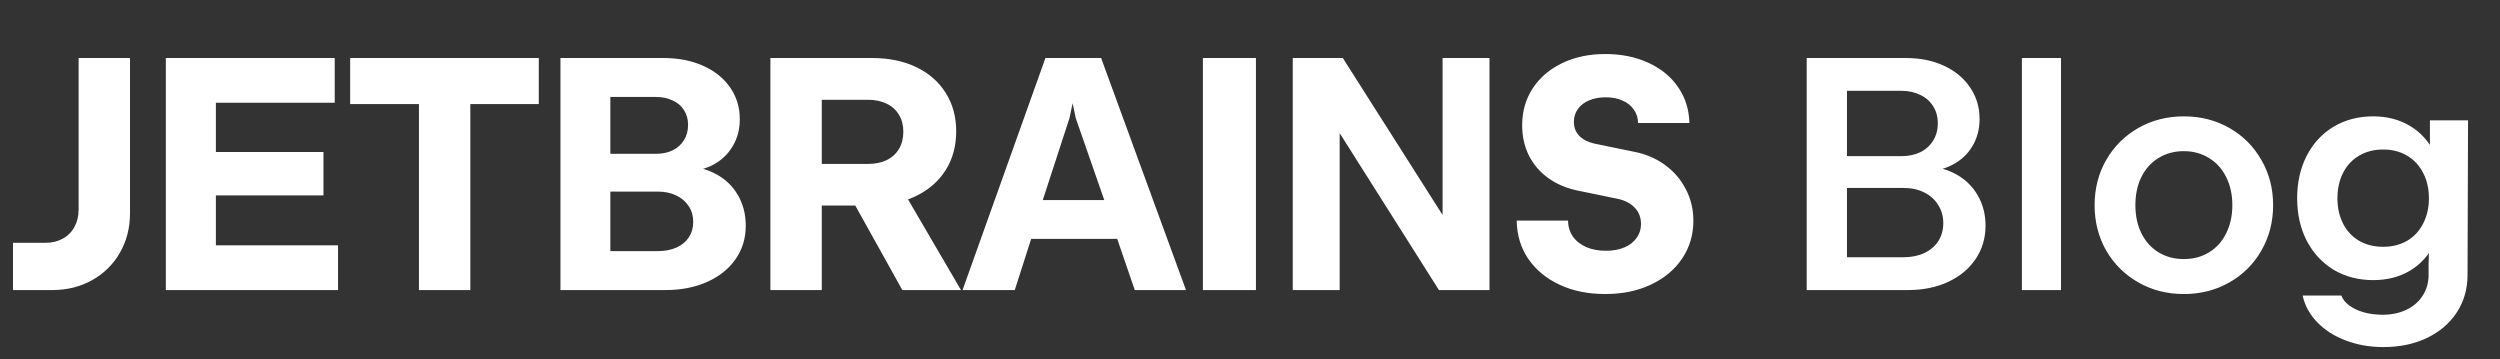 <?xml version="1.0" encoding="UTF-8"?>
<svg xmlns="http://www.w3.org/2000/svg" width="181" height="26" viewBox="0 0 181 26" fill="none">
  <rect x="0" y="0" width="181" height="26" fill="#333333" stroke="none"/>
  <path d="M0.94 17.58H3.292C3.764 17.58 4.18 17.48 4.54 17.28C4.908 17.08 5.192 16.796 5.392 16.428C5.592 16.06 5.692 15.64 5.692 15.168V4.2H9.412V15.444C9.412 16.5 9.168 17.452 8.68 18.3C8.2 19.14 7.532 19.8 6.676 20.28C5.82 20.76 4.856 21 3.784 21H0.94V17.58ZM12.006 4.2H24.234V7.44H15.63V11.004H23.418V14.148H15.63V17.76H24.474V21H12.006V4.2ZM25.352 4.2H39.008V7.536H34.052V21H30.332V7.536H25.352V4.2ZM48.041 4.2C49.113 4.2 50.069 4.388 50.909 4.764C51.749 5.14 52.401 5.664 52.865 6.336C53.329 7.008 53.561 7.772 53.561 8.628C53.561 9.372 53.385 10.032 53.033 10.608C52.689 11.184 52.209 11.632 51.593 11.952C50.977 12.264 50.269 12.42 49.469 12.42V12.036C50.349 12.036 51.129 12.22 51.809 12.588C52.497 12.948 53.033 13.456 53.417 14.112C53.801 14.768 53.993 15.512 53.993 16.344C53.993 17.248 53.749 18.052 53.261 18.756C52.773 19.46 52.085 20.012 51.197 20.412C50.317 20.804 49.313 21 48.185 21H40.577V4.2H48.041ZM44.189 18.18H47.633C48.137 18.18 48.581 18.096 48.965 17.928C49.357 17.752 49.657 17.504 49.865 17.184C50.081 16.864 50.189 16.492 50.189 16.068C50.189 15.636 50.081 15.256 49.865 14.928C49.649 14.592 49.345 14.332 48.953 14.148C48.569 13.964 48.129 13.872 47.633 13.872H44.189V18.18ZM47.489 11.136C47.945 11.136 48.349 11.052 48.701 10.884C49.053 10.708 49.325 10.464 49.517 10.152C49.717 9.832 49.817 9.46 49.817 9.036C49.817 8.628 49.717 8.272 49.517 7.968C49.325 7.664 49.053 7.432 48.701 7.272C48.349 7.104 47.945 7.02 47.489 7.02H44.189V11.136H47.489ZM61.213 13.608H65.257L69.577 21H65.329L61.213 13.608ZM55.777 4.2H63.133C64.349 4.2 65.417 4.42 66.337 4.86C67.257 5.3 67.969 5.924 68.473 6.732C68.977 7.532 69.229 8.456 69.229 9.504C69.229 10.576 68.973 11.516 68.461 12.324C67.949 13.132 67.225 13.76 66.289 14.208C65.361 14.656 64.277 14.88 63.037 14.88H59.497V21H55.777V4.2ZM62.845 11.868C63.365 11.868 63.817 11.776 64.201 11.592C64.585 11.4 64.881 11.128 65.089 10.776C65.297 10.424 65.401 10.012 65.401 9.54C65.401 9.068 65.297 8.66 65.089 8.316C64.881 7.964 64.585 7.696 64.201 7.512C63.817 7.32 63.365 7.224 62.845 7.224H59.497V11.868H62.845ZM75.689 4.2H79.721L85.865 21H82.157L80.885 17.292H74.657L73.469 21H69.689L75.689 4.2ZM79.949 14.484L77.885 8.556L77.657 7.476L77.429 8.556L75.497 14.484H79.949ZM87.09 4.2H90.93V21H87.09V4.2ZM93.595 4.2H97.219L104.443 15.564V4.2H107.839V21H104.179L96.991 9.636V21H93.595V4.2ZM116.217 21.288C114.977 21.288 113.877 21.064 112.917 20.616C111.957 20.168 111.201 19.544 110.649 18.744C110.105 17.944 109.825 17.02 109.809 15.972H113.529C113.529 16.404 113.645 16.788 113.877 17.124C114.109 17.452 114.433 17.708 114.849 17.892C115.265 18.068 115.737 18.156 116.265 18.156C116.777 18.156 117.221 18.076 117.597 17.916C117.981 17.756 118.277 17.528 118.485 17.232C118.701 16.936 118.809 16.6 118.809 16.224C118.809 15.76 118.665 15.372 118.377 15.06C118.089 14.748 117.697 14.532 117.201 14.412L114.177 13.788C113.385 13.62 112.689 13.32 112.089 12.888C111.489 12.456 111.025 11.916 110.697 11.268C110.369 10.612 110.205 9.88 110.205 9.072C110.205 8.072 110.457 7.184 110.961 6.408C111.473 5.624 112.185 5.012 113.097 4.572C114.009 4.132 115.049 3.912 116.217 3.912C117.393 3.912 118.437 4.124 119.349 4.548C120.269 4.972 120.985 5.56 121.497 6.312C122.017 7.064 122.289 7.928 122.313 8.904H118.593C118.593 8.544 118.493 8.224 118.293 7.944C118.101 7.656 117.829 7.436 117.477 7.284C117.125 7.124 116.717 7.044 116.253 7.044C115.797 7.044 115.393 7.12 115.041 7.272C114.697 7.416 114.429 7.624 114.237 7.896C114.045 8.16 113.949 8.472 113.949 8.832C113.949 9.232 114.081 9.568 114.345 9.84C114.609 10.104 114.965 10.288 115.413 10.392L118.269 10.98C119.117 11.14 119.869 11.456 120.525 11.928C121.181 12.4 121.689 12.988 122.049 13.692C122.417 14.388 122.601 15.152 122.601 15.984C122.601 17 122.329 17.912 121.785 18.72C121.249 19.52 120.497 20.148 119.529 20.604C118.569 21.06 117.465 21.288 116.217 21.288ZM137.993 4.2C139.025 4.2 139.945 4.388 140.753 4.764C141.561 5.14 142.189 5.664 142.637 6.336C143.093 7 143.321 7.76 143.321 8.616C143.321 9.36 143.145 10.02 142.793 10.596C142.449 11.172 141.965 11.62 141.341 11.94C140.725 12.26 140.013 12.42 139.205 12.42V12.036C140.093 12.036 140.881 12.22 141.569 12.588C142.257 12.956 142.793 13.468 143.177 14.124C143.561 14.78 143.753 15.52 143.753 16.344C143.753 17.24 143.513 18.044 143.033 18.756C142.561 19.46 141.897 20.012 141.041 20.412C140.193 20.804 139.225 21 138.137 21H130.805V4.2H137.993ZM133.721 18.624H137.813C138.381 18.624 138.881 18.524 139.313 18.324C139.753 18.116 140.093 17.828 140.333 17.46C140.573 17.084 140.693 16.648 140.693 16.152C140.693 15.656 140.569 15.216 140.321 14.832C140.081 14.448 139.745 14.148 139.313 13.932C138.881 13.716 138.381 13.608 137.813 13.608H133.721V18.624ZM137.669 11.304C138.189 11.304 138.645 11.208 139.037 11.016C139.437 10.816 139.745 10.536 139.961 10.176C140.185 9.816 140.297 9.4 140.297 8.928C140.297 8.456 140.185 8.044 139.961 7.692C139.745 7.34 139.437 7.068 139.037 6.876C138.637 6.676 138.181 6.576 137.669 6.576H133.721V11.304H137.669ZM146.385 4.2H149.217V21H146.385V4.2ZM158.106 21.288C156.898 21.288 155.802 21.008 154.818 20.448C153.834 19.888 153.058 19.12 152.49 18.144C151.93 17.16 151.65 16.064 151.65 14.856C151.65 13.648 151.93 12.556 152.49 11.58C153.058 10.596 153.834 9.824 154.818 9.264C155.802 8.704 156.902 8.424 158.118 8.424C159.326 8.424 160.422 8.704 161.406 9.264C162.39 9.824 163.162 10.596 163.722 11.58C164.29 12.556 164.574 13.648 164.574 14.856C164.574 16.064 164.29 17.16 163.722 18.144C163.162 19.12 162.39 19.888 161.406 20.448C160.422 21.008 159.322 21.288 158.106 21.288ZM158.106 18.756C158.802 18.756 159.414 18.592 159.942 18.264C160.478 17.936 160.89 17.476 161.178 16.884C161.474 16.292 161.622 15.616 161.622 14.856C161.622 14.088 161.474 13.412 161.178 12.828C160.89 12.236 160.478 11.776 159.942 11.448C159.406 11.112 158.794 10.944 158.106 10.944C157.426 10.944 156.818 11.108 156.282 11.436C155.746 11.764 155.33 12.224 155.034 12.816C154.746 13.408 154.602 14.088 154.602 14.856C154.602 15.616 154.746 16.292 155.034 16.884C155.33 17.476 155.742 17.936 156.27 18.264C156.806 18.592 157.418 18.756 158.106 18.756ZM172.554 25.128C171.57 25.128 170.662 24.968 169.83 24.648C168.998 24.336 168.31 23.896 167.766 23.328C167.222 22.768 166.87 22.124 166.71 21.396H169.518C169.606 21.66 169.79 21.896 170.07 22.104C170.358 22.32 170.71 22.488 171.126 22.608C171.55 22.728 172.01 22.788 172.506 22.788C173.146 22.788 173.718 22.668 174.222 22.428C174.726 22.188 175.118 21.848 175.398 21.408C175.686 20.976 175.83 20.472 175.83 19.896V19.176L175.926 15.744L176.922 14.712C176.906 15.816 176.686 16.792 176.262 17.64C175.846 18.48 175.254 19.132 174.486 19.596C173.718 20.052 172.83 20.28 171.822 20.28C170.742 20.28 169.782 20.028 168.942 19.524C168.11 19.012 167.462 18.308 166.998 17.412C166.542 16.516 166.314 15.496 166.314 14.352C166.314 13.208 166.542 12.188 166.998 11.292C167.462 10.388 168.11 9.684 168.942 9.18C169.782 8.676 170.742 8.424 171.822 8.424C172.83 8.424 173.718 8.656 174.486 9.12C175.254 9.576 175.846 10.228 176.262 11.076C176.686 11.916 176.906 12.9 176.922 14.028L175.926 13.092V8.712H178.686L178.65 19.896C178.65 20.92 178.39 21.828 177.87 22.62C177.35 23.412 176.63 24.028 175.71 24.468C174.79 24.908 173.738 25.128 172.554 25.128ZM172.542 17.868C173.19 17.868 173.766 17.724 174.27 17.436C174.774 17.14 175.162 16.724 175.434 16.188C175.714 15.652 175.854 15.04 175.854 14.352C175.854 13.664 175.714 13.052 175.434 12.516C175.162 11.98 174.774 11.564 174.27 11.268C173.766 10.972 173.19 10.824 172.542 10.824C171.886 10.824 171.306 10.972 170.802 11.268C170.298 11.564 169.91 11.98 169.638 12.516C169.366 13.052 169.23 13.664 169.23 14.352C169.23 15.04 169.366 15.652 169.638 16.188C169.91 16.724 170.298 17.14 170.802 17.436C171.306 17.724 171.886 17.868 172.542 17.868Z" fill="white"></path>
</svg>
